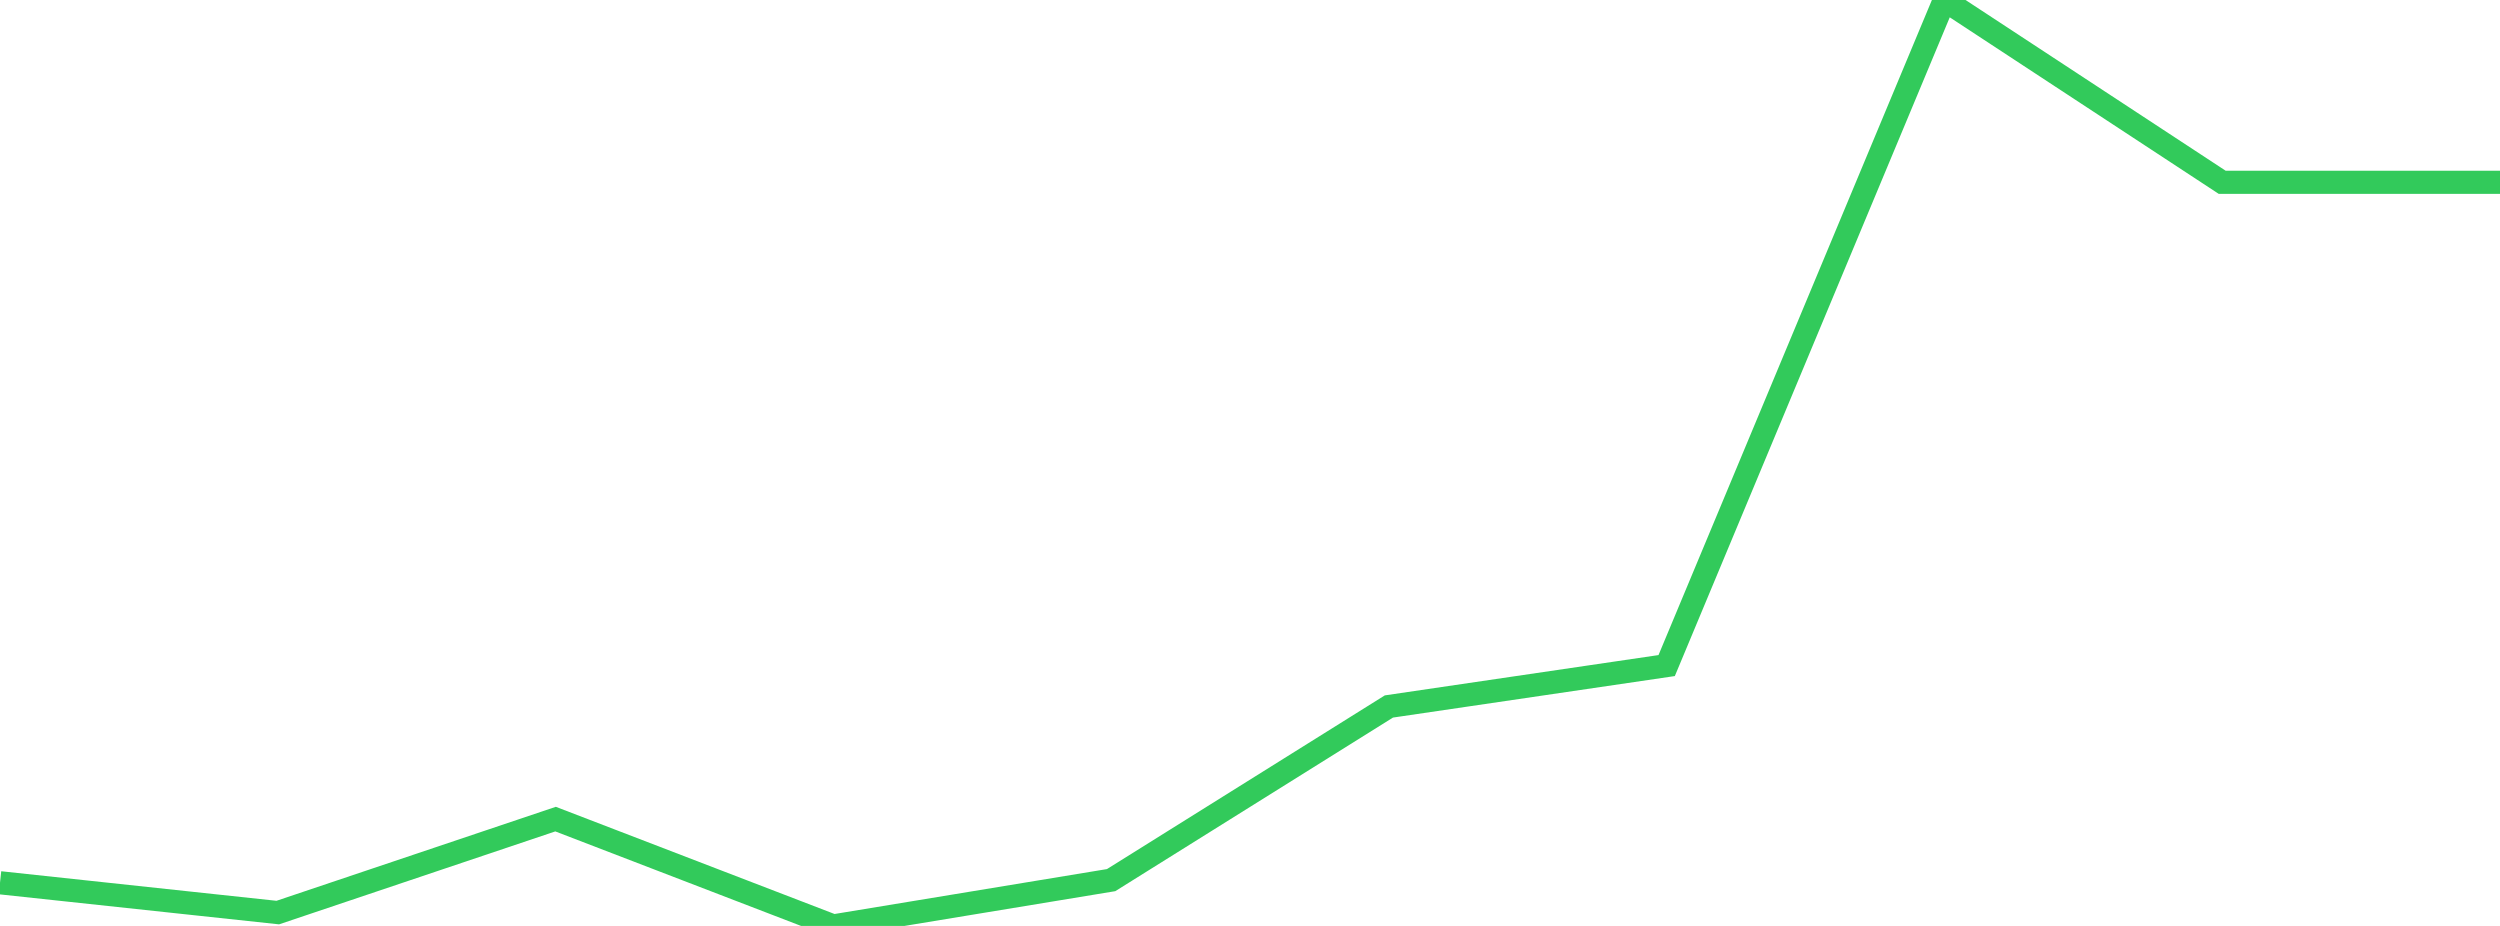 <?xml version="1.0" standalone="no"?>
<!DOCTYPE svg PUBLIC "-//W3C//DTD SVG 1.1//EN" "http://www.w3.org/Graphics/SVG/1.1/DTD/svg11.dtd">

<svg width="135" height="50" viewBox="0 0 135 50" preserveAspectRatio="none" 
  xmlns="http://www.w3.org/2000/svg"
  xmlns:xlink="http://www.w3.org/1999/xlink">


<polyline points="0.0, 47.669 15.0, 49.279 30.0, 44.232 45.0, 50.0 60.0, 47.527 75.0, 38.15 90.0, 35.941 105.0, 0.0 120.0, 9.845 135.0, 9.845" fill="none" stroke="#32ca5b" stroke-width="1.25"/>

</svg>